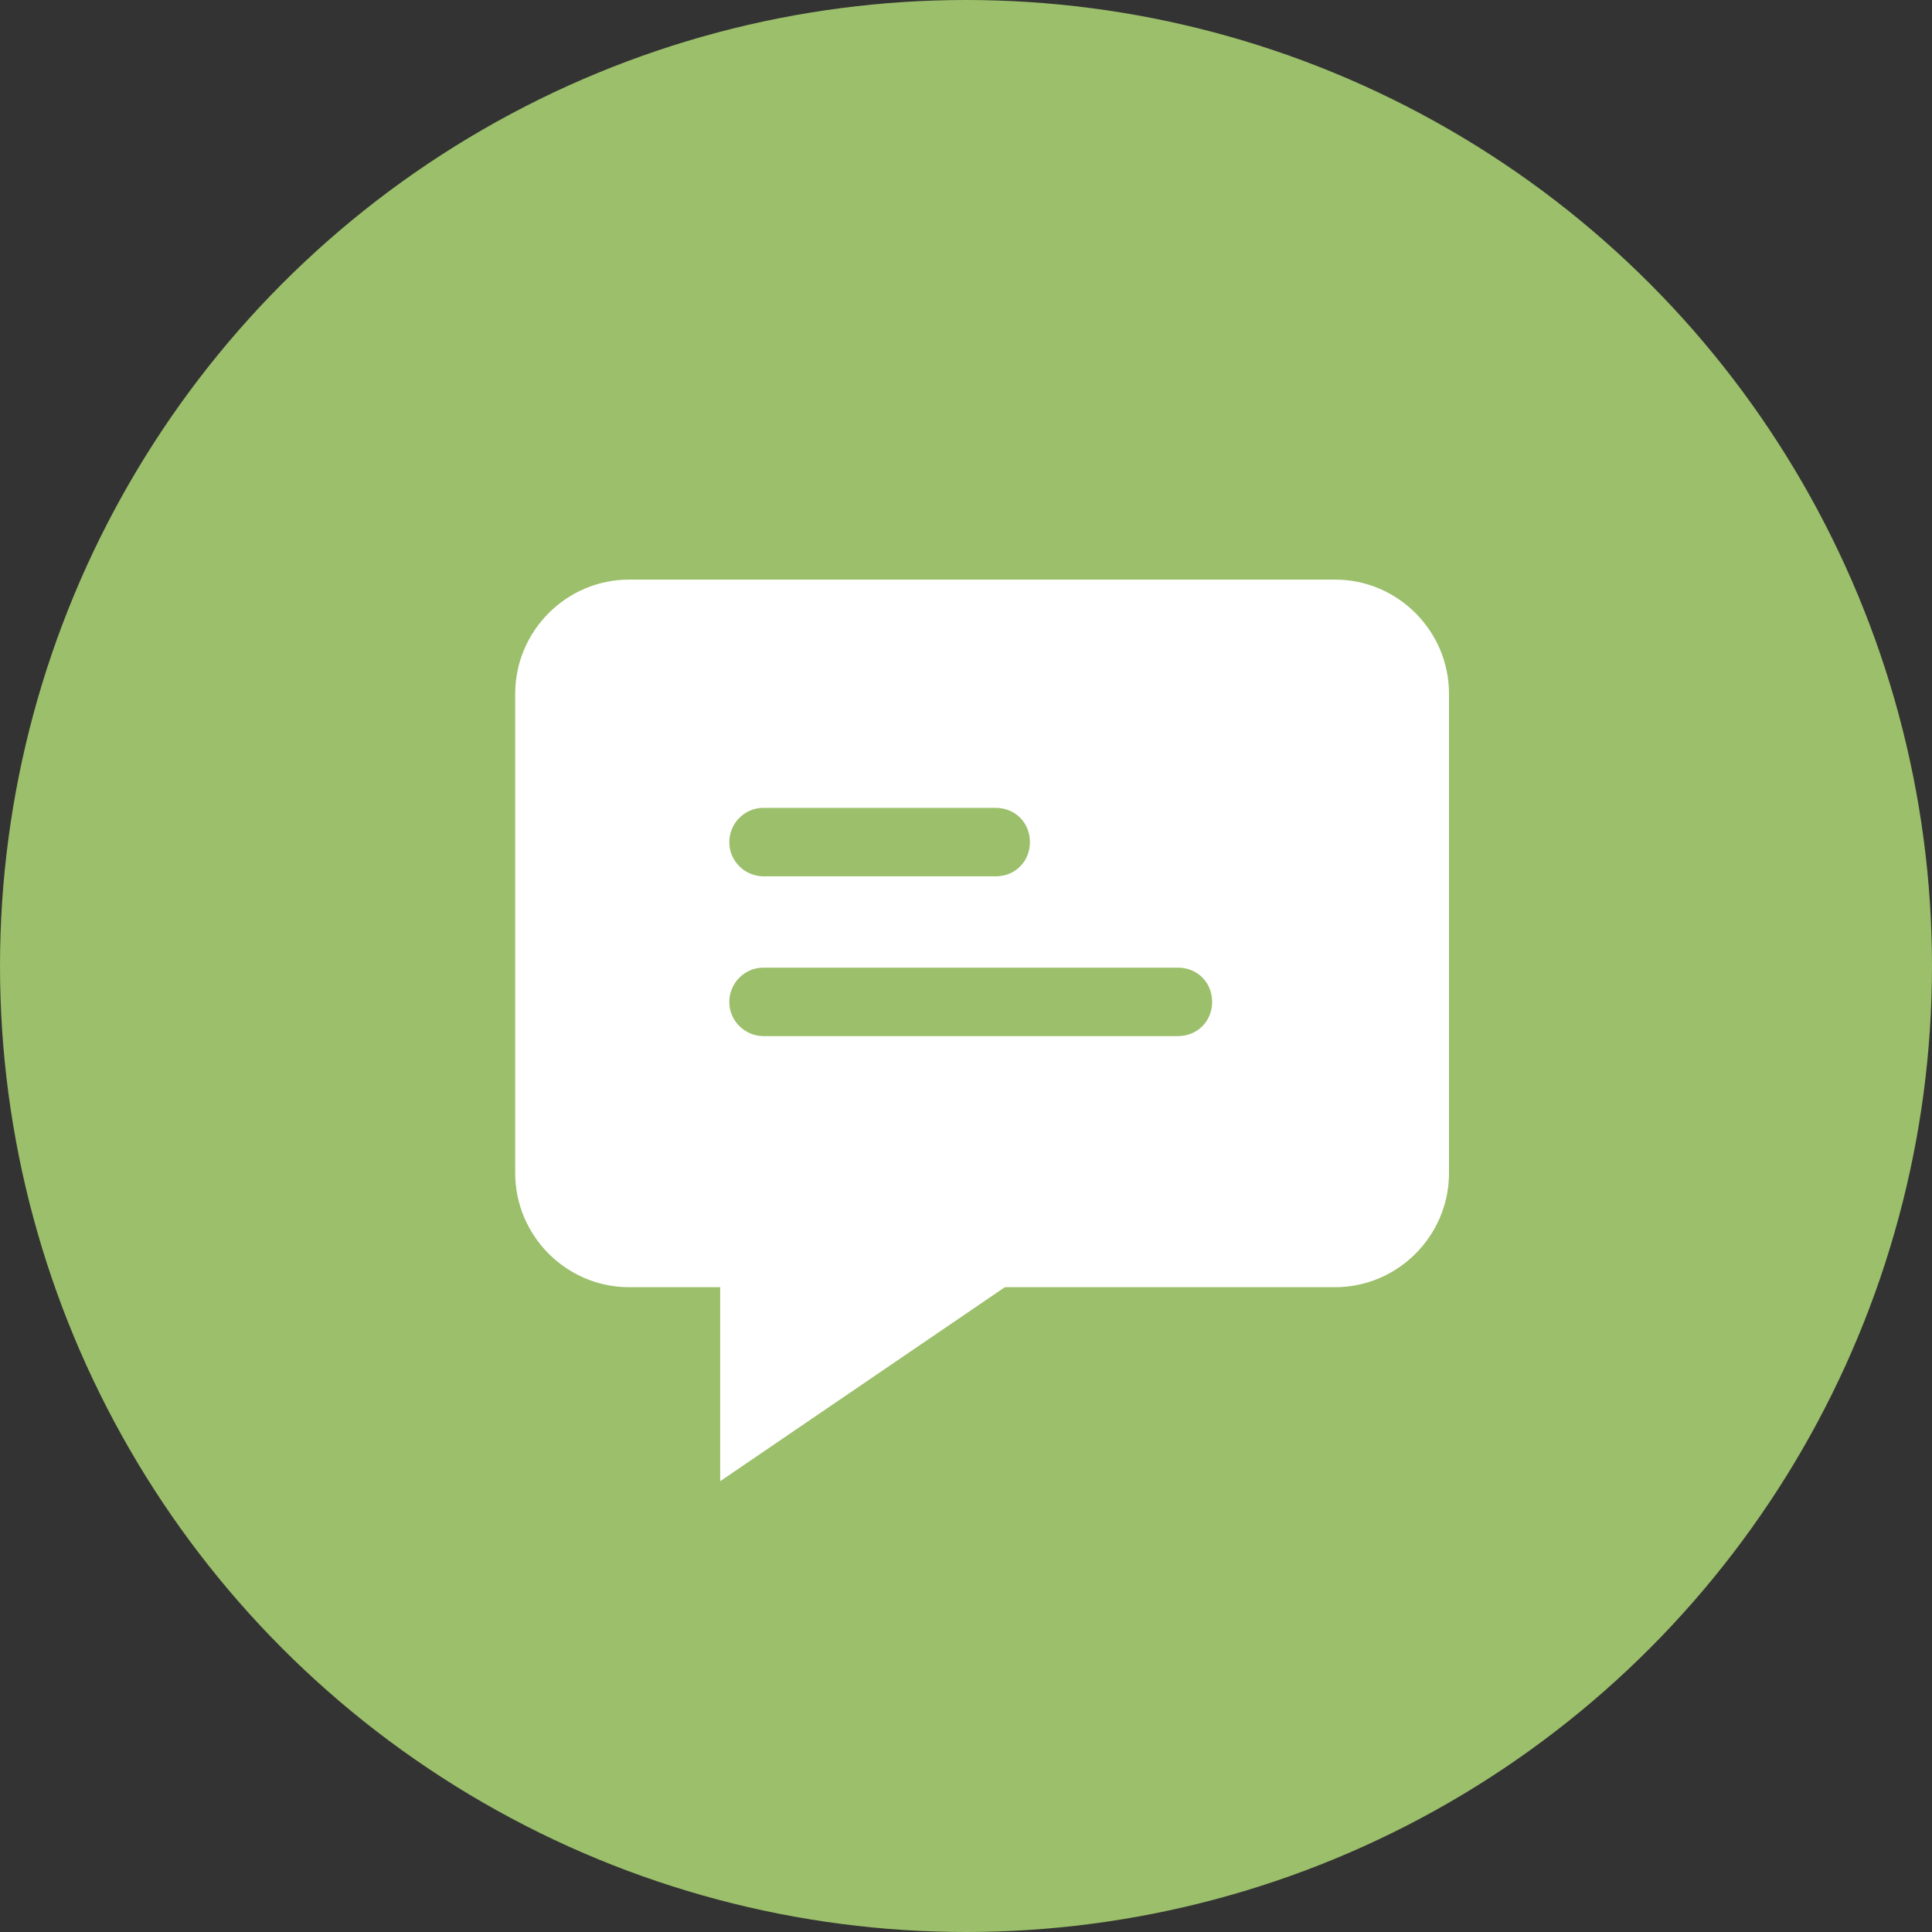 <?xml version="1.0" encoding="UTF-8"?>
<svg width="60px" height="60px" viewBox="0 0 60 60" version="1.1" xmlns="http://www.w3.org/2000/svg" xmlns:xlink="http://www.w3.org/1999/xlink">
    <rect x="0" y="0" width="60" height="60" fill="#333333" stroke="none"/>
    <title>test</title>
    <g id="Page-1" stroke="none" stroke-width="1" fill="none" fill-rule="evenodd">
        <g id="Learning-App" transform="translate(-951, -6197)">
            <g id="test" transform="translate(951, 6197)">
                <g id="Group-59" fill="#9BBF6A">
                    <circle id="Oval" cx="30" cy="30" r="30"></circle>
                </g>
                <g id="2742762_chat_bubble_comment_message_speech_icon" transform="translate(16, 18)" fill="#FFFFFF" fill-rule="nonzero">
                    <path d="M25.463,0 L3.537,0 C1.591,0 0,1.595 0,3.544 L0,18.43 C0,20.38 1.591,21.975 3.537,21.975 L6.366,21.975 L6.366,28 L15.207,21.975 L25.463,21.975 C27.409,21.975 29,20.38 29,18.43 L29,3.544 C29,1.595 27.409,0 25.463,0 Z M7.71,7.089 L14.924,7.089 C15.526,7.089 15.985,7.549 15.985,8.152 C15.985,8.754 15.526,9.215 14.924,9.215 L7.71,9.215 C7.144,9.215 6.649,8.754 6.649,8.152 C6.649,7.585 7.109,7.089 7.71,7.089 Z M20.583,14.177 L7.71,14.177 C7.144,14.177 6.649,13.716 6.649,13.114 C6.649,12.547 7.109,12.051 7.71,12.051 L20.583,12.051 C21.184,12.051 21.644,12.511 21.644,13.114 C21.644,13.716 21.184,14.177 20.583,14.177 Z" id="Shape"></path>
                </g>
            </g>
        </g>
    </g>
</svg>